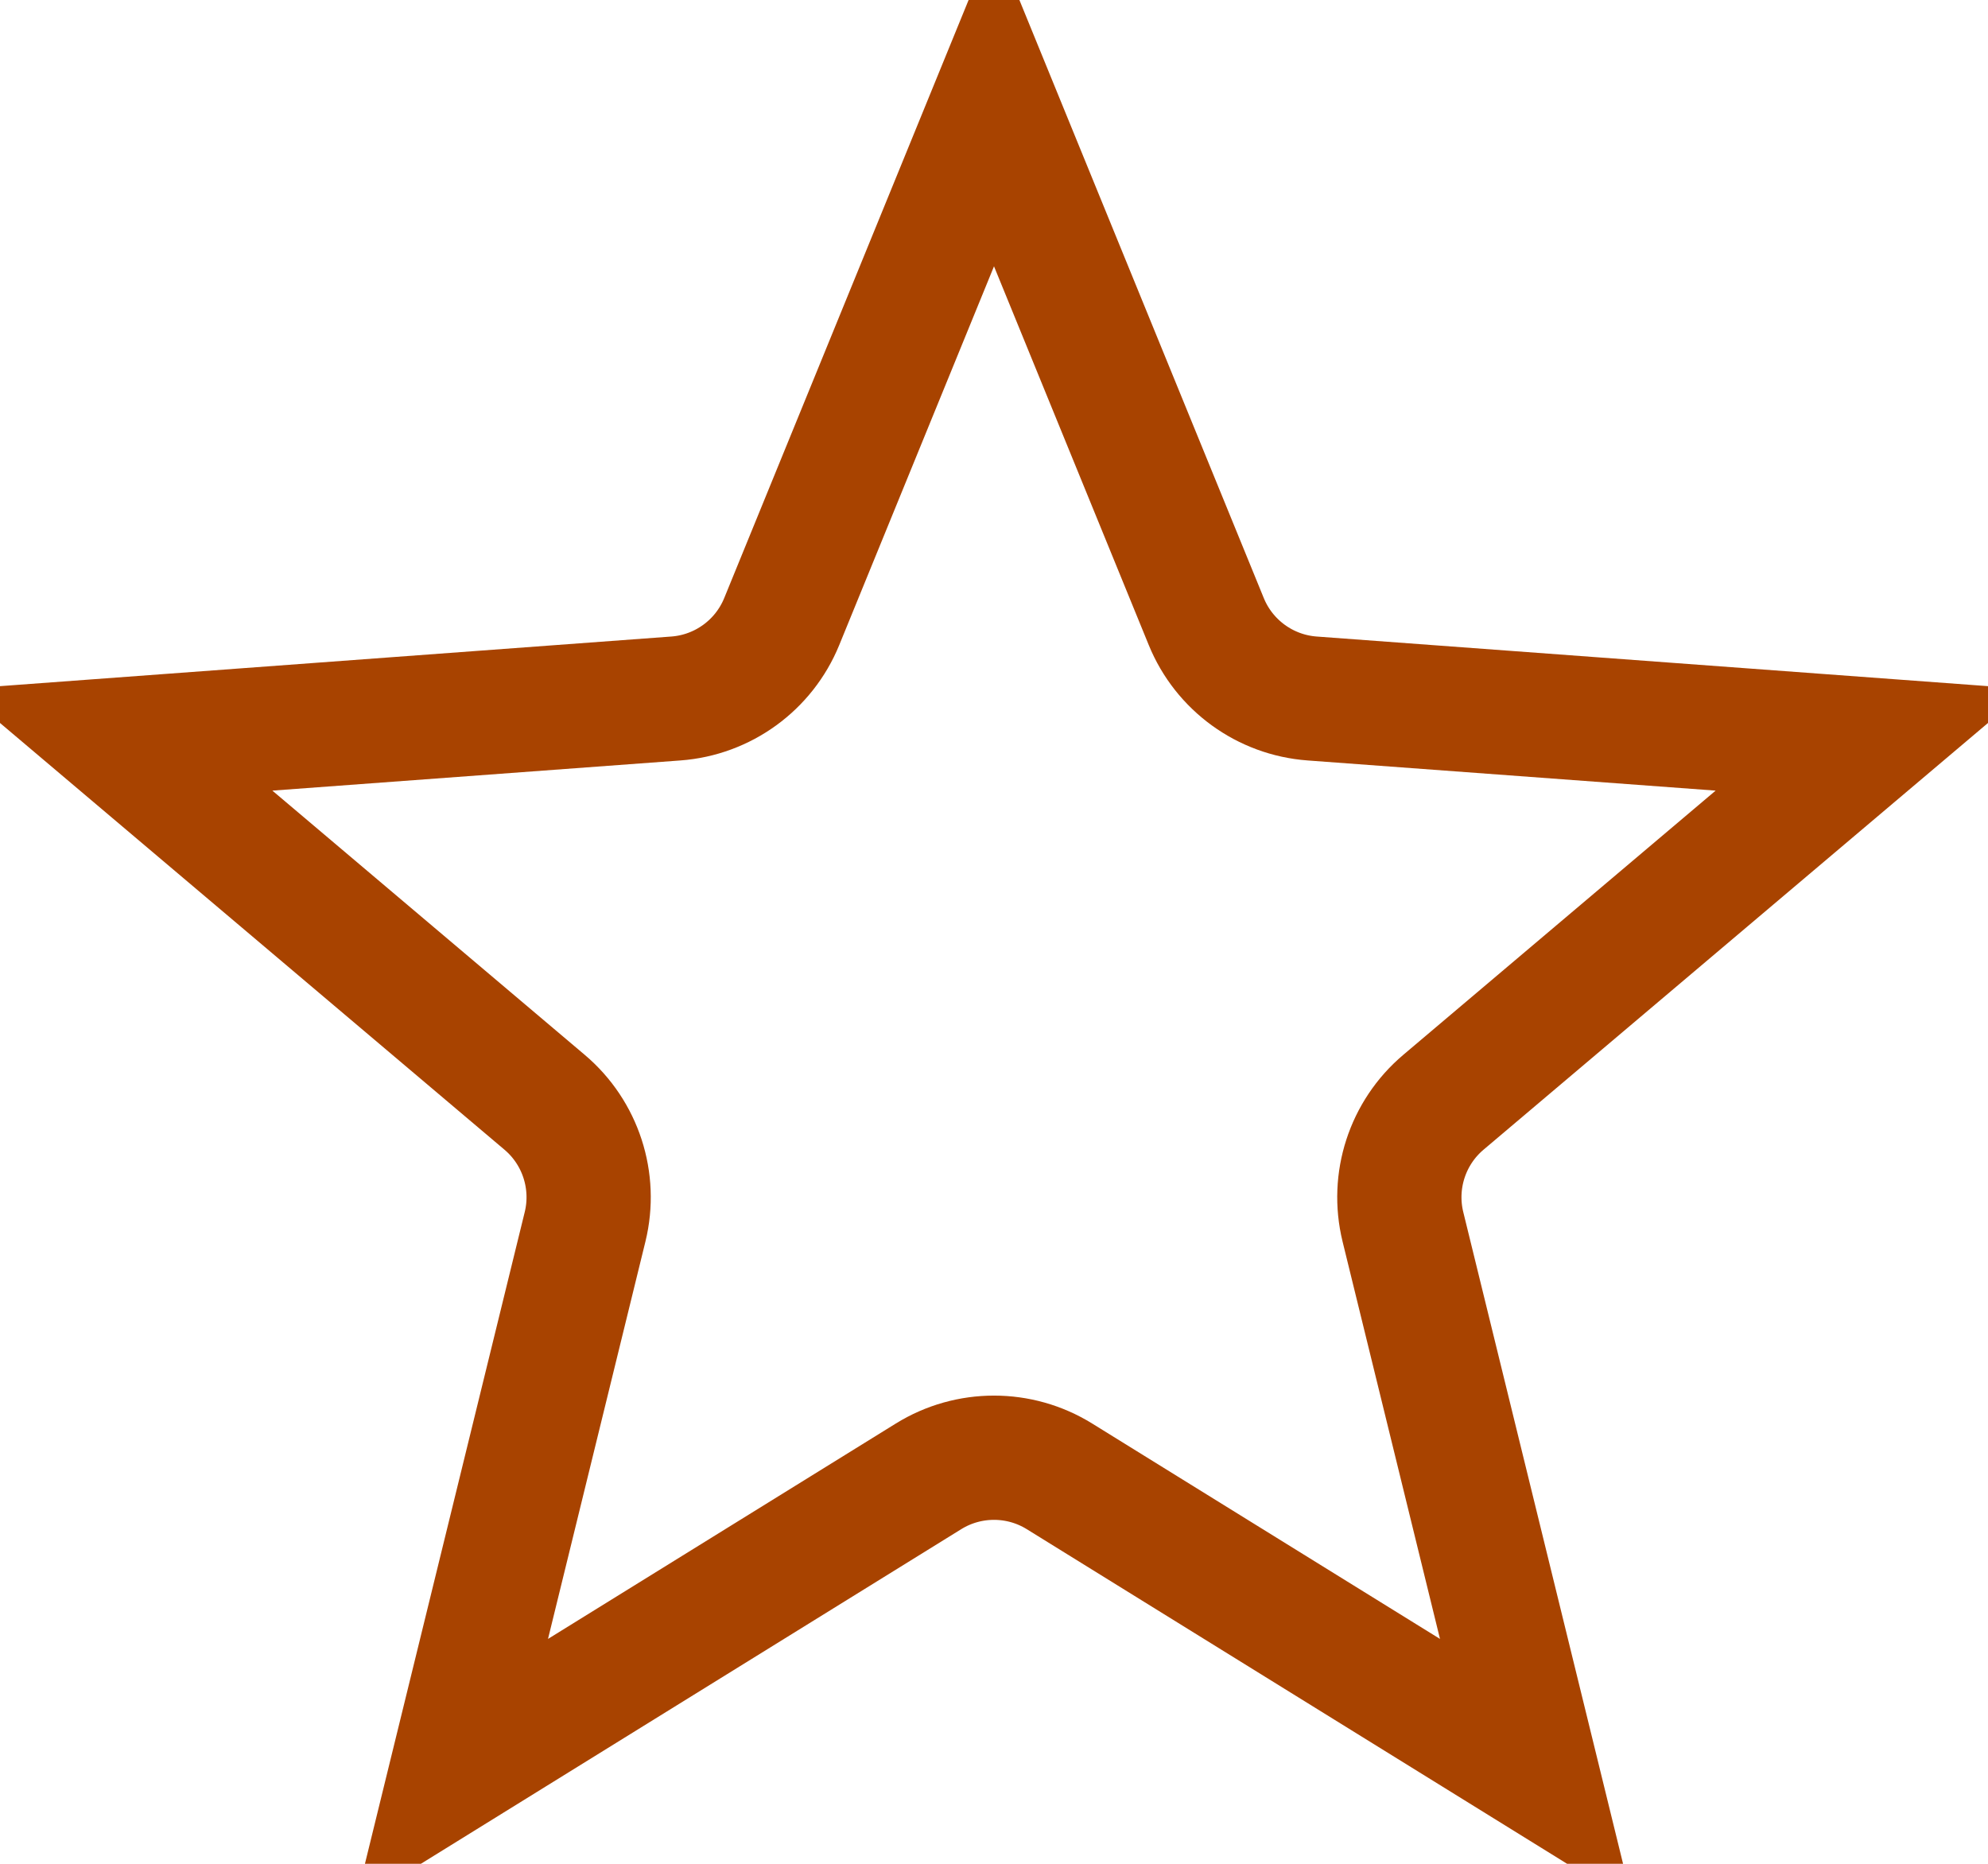 <?xml version="1.0"?>
<svg xmlns="http://www.w3.org/2000/svg" width="32" height="30" viewBox="0 0 32 30" fill="none">
<path d="M16 1.643L19.417 10.005C19.704 10.707 20.364 11.187 21.121 11.243L30.13 11.909L23.233 17.743C22.654 18.233 22.402 19.009 22.582 19.746L24.733 28.519L17.053 23.763C16.408 23.364 15.592 23.364 14.947 23.763L7.267 28.519L9.418 19.746C9.598 19.009 9.346 18.233 8.767 17.743L1.87 11.909L10.879 11.243C11.636 11.187 12.296 10.707 12.583 10.005L16 1.643Z" stroke="#A84300" stroke-width="2"/>
</svg>
